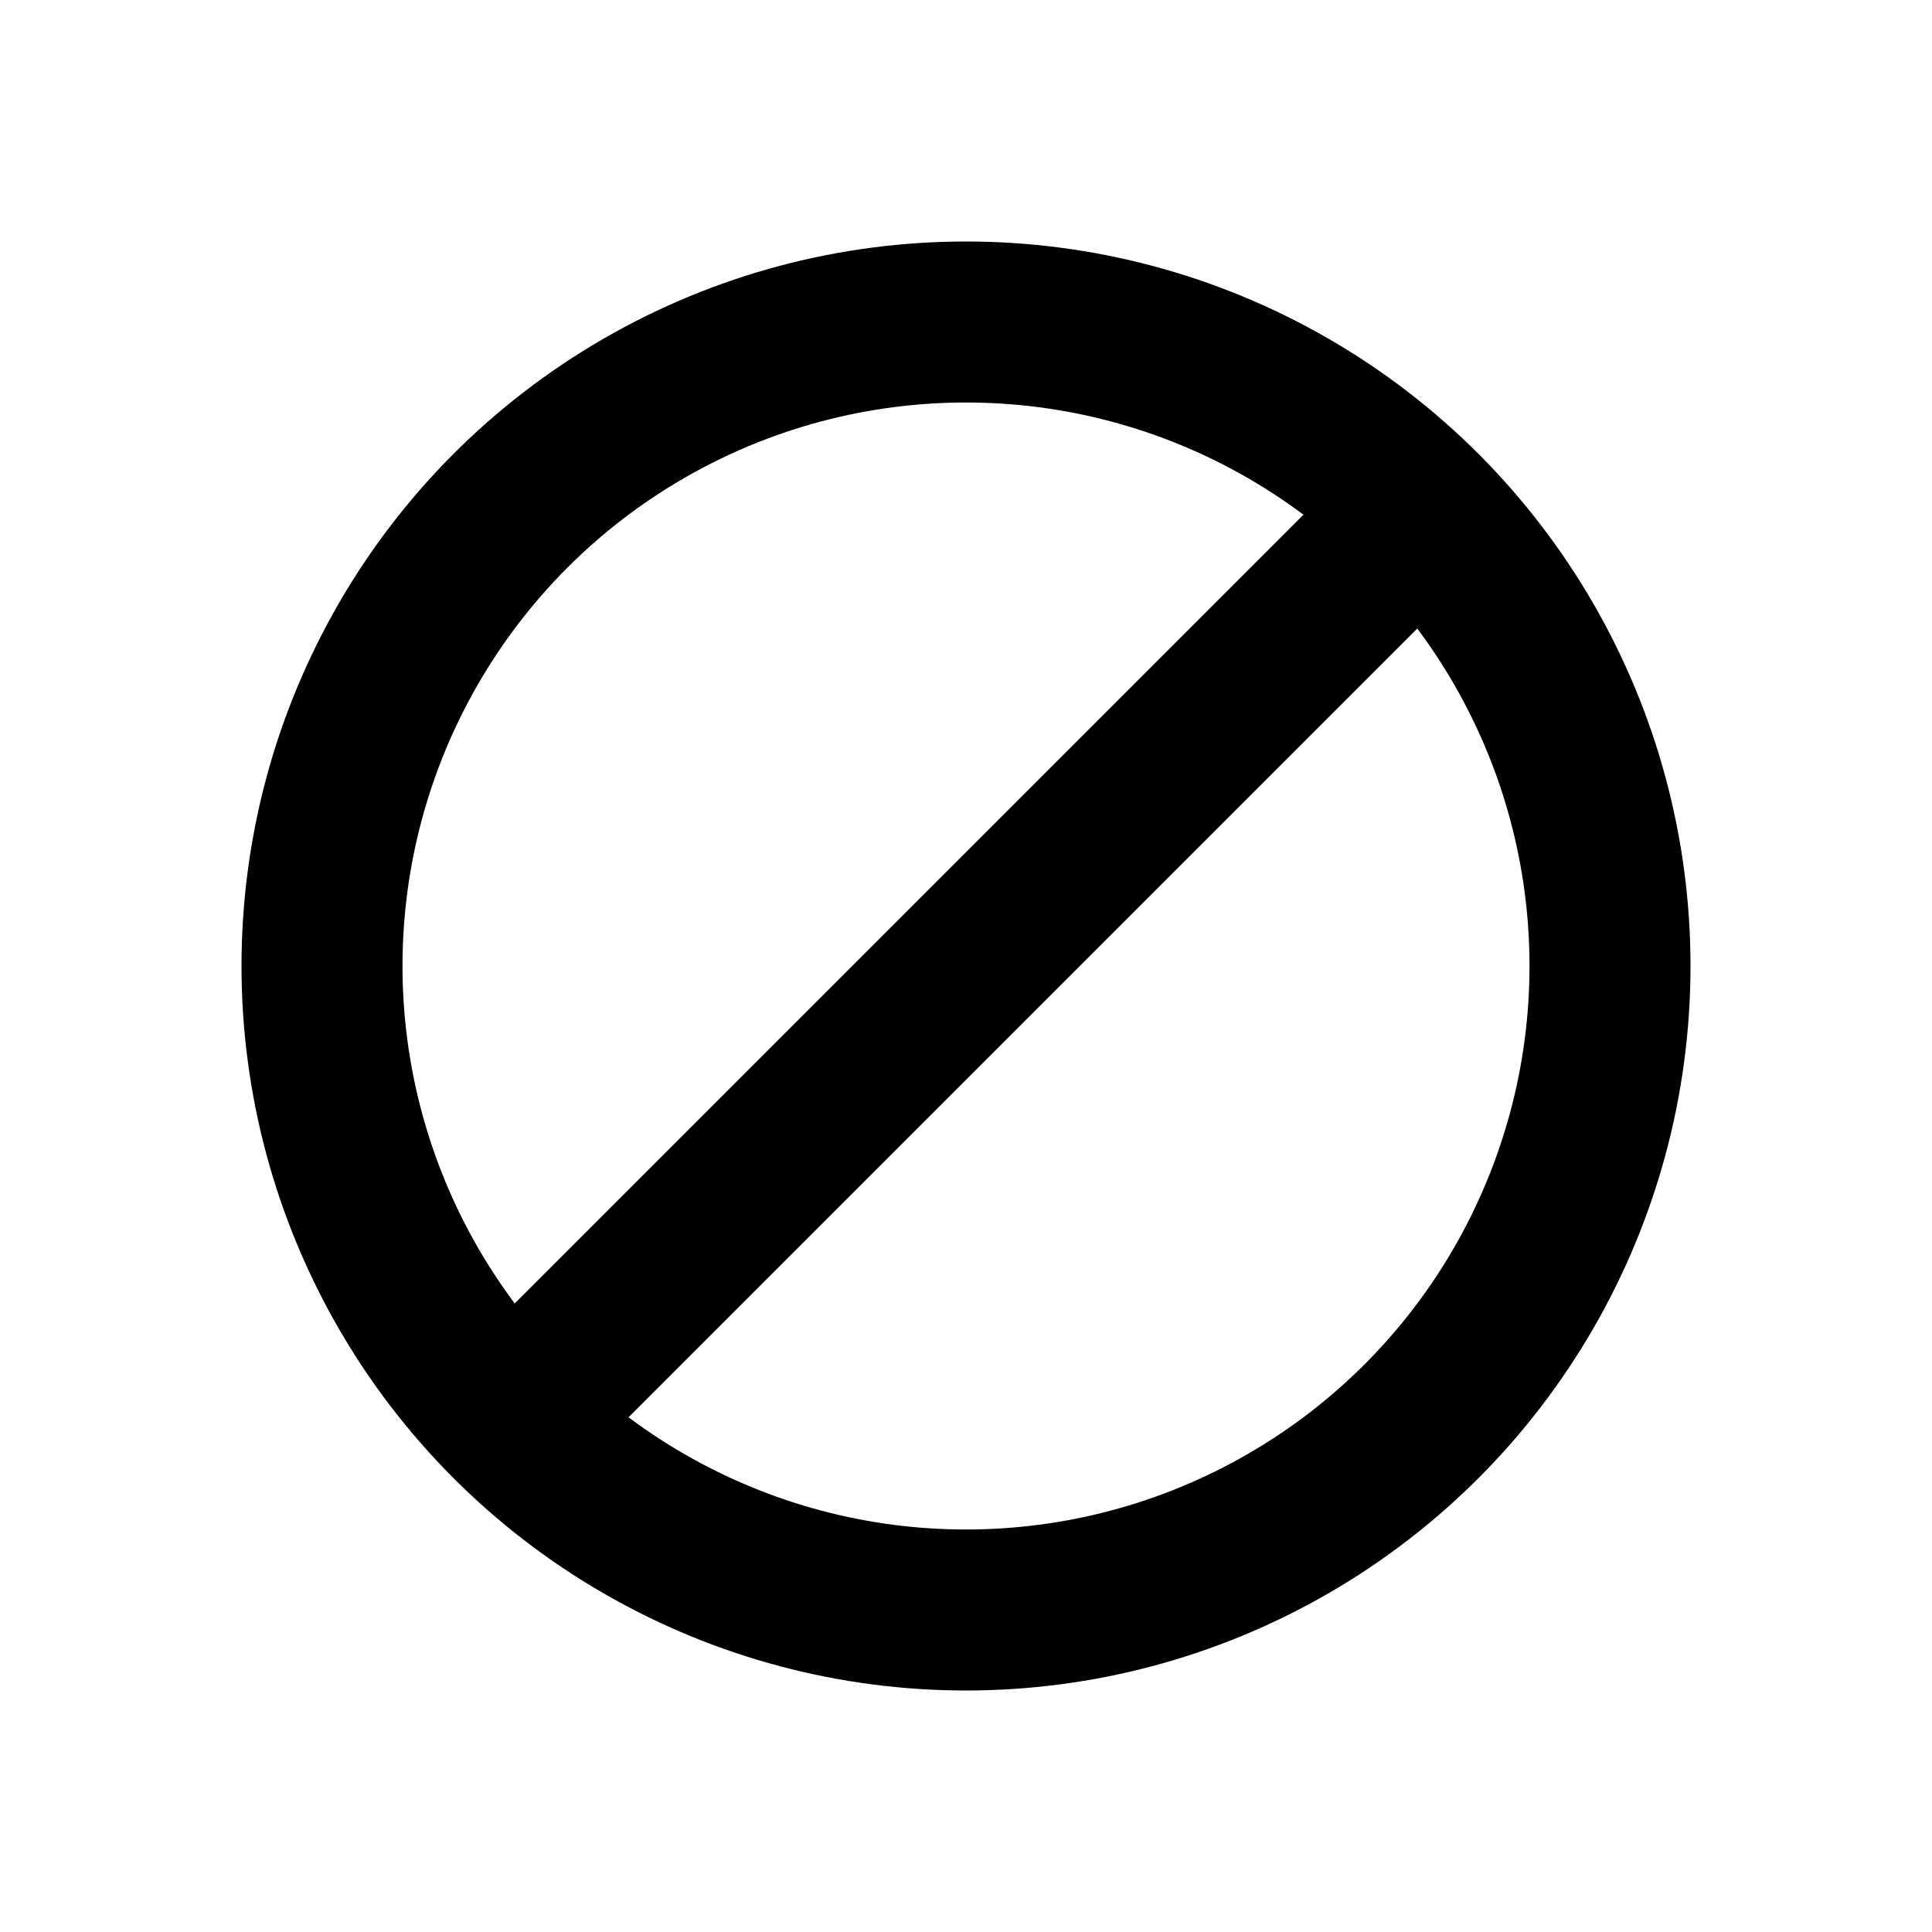 <?xml version="1.0" encoding="UTF-8"?>
<svg width="12px" height="12px" viewBox="0 0 12 12" version="1.1" xmlns="http://www.w3.org/2000/svg" xmlns:xlink="http://www.w3.org/1999/xlink">
    <!-- Generator: Sketch 46.1 (44463) - http://www.bohemiancoding.com/sketch -->
    <title>not-allowed</title>
    <desc>Created with Sketch.</desc>
    <defs></defs>
    <g id="Icons" stroke="none" stroke-width="1" fill="none" fill-rule="evenodd">
        <g id="not-allowed" stroke="#000000">
            <circle id="Oval-2" cx="6" cy="6" r="4"></circle>
            <path d="M8.5,3.5 L3.401,8.599" id="Line" stroke-linecap="square"></path>
        </g>
    </g>
</svg>